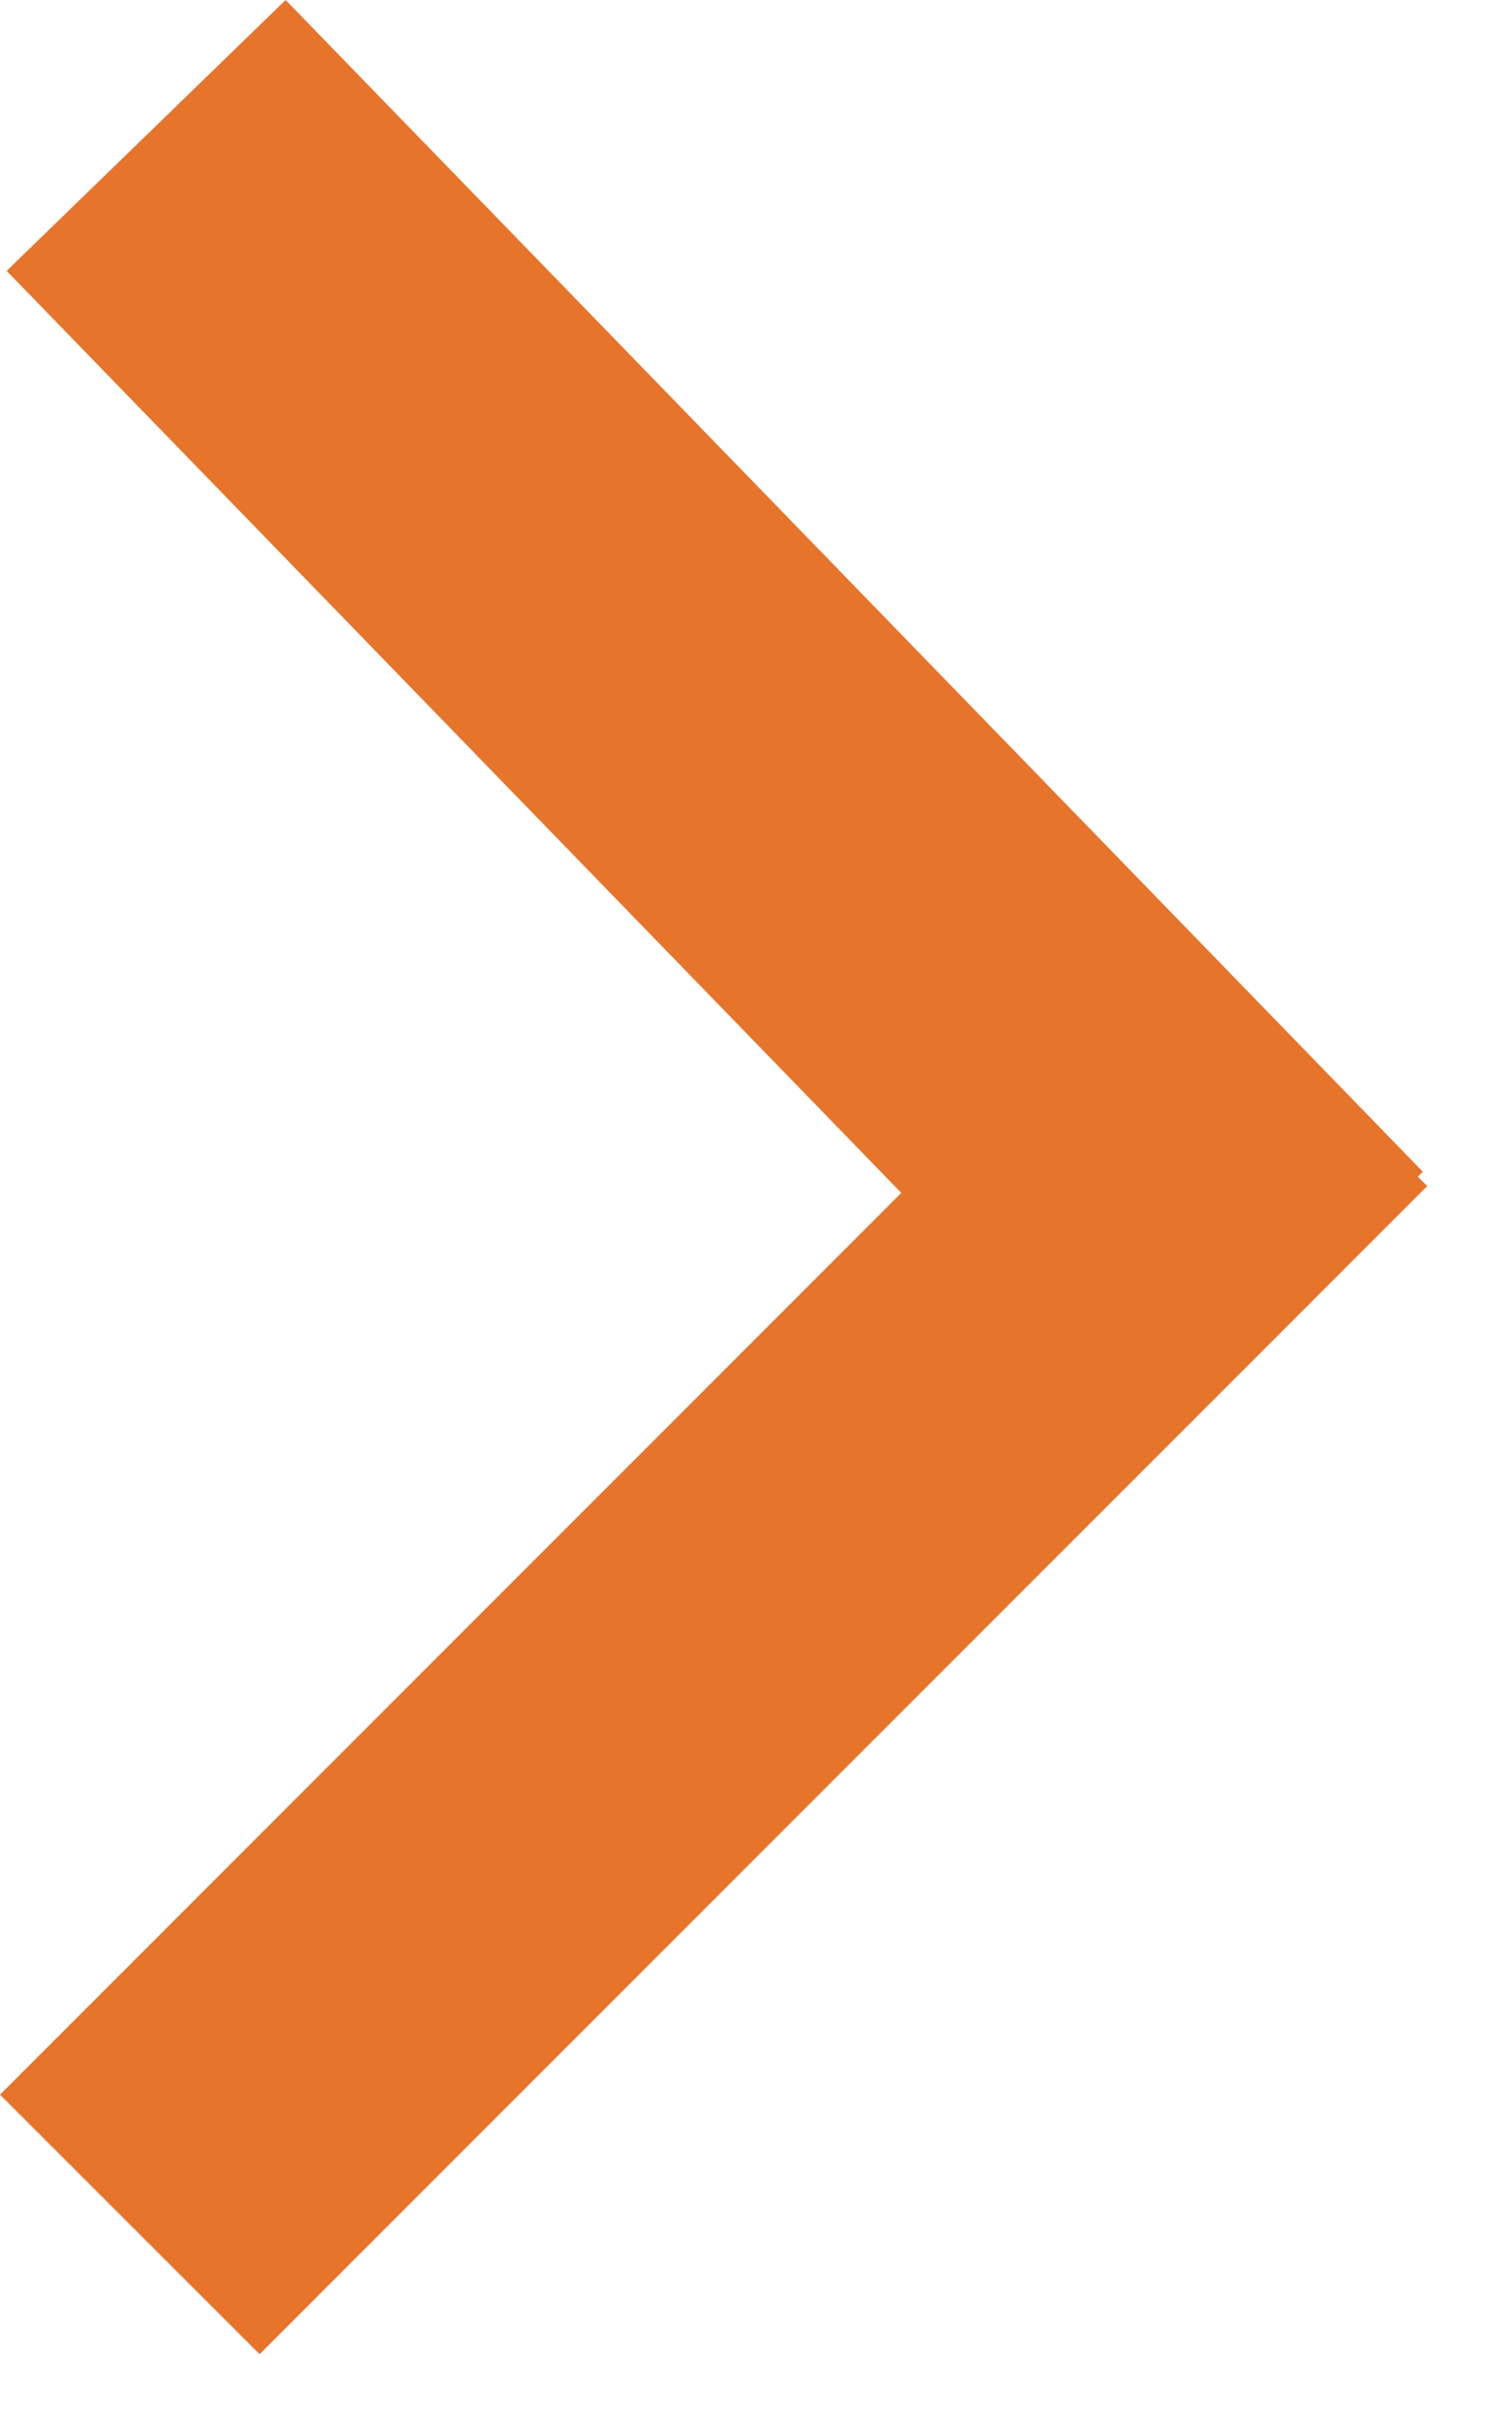 <svg width="10" height="16" viewBox="0 0 10 16" fill="none" xmlns="http://www.w3.org/2000/svg">
<path d="M5.961 7.887L0.044 1.791L1.889 -8.25565e-08L9.41 7.747L9.377 7.78L9.439 7.842L1.717 15.565L6.05343e-07 13.849L5.961 7.887Z" fill="#E7742B"/>
</svg>

